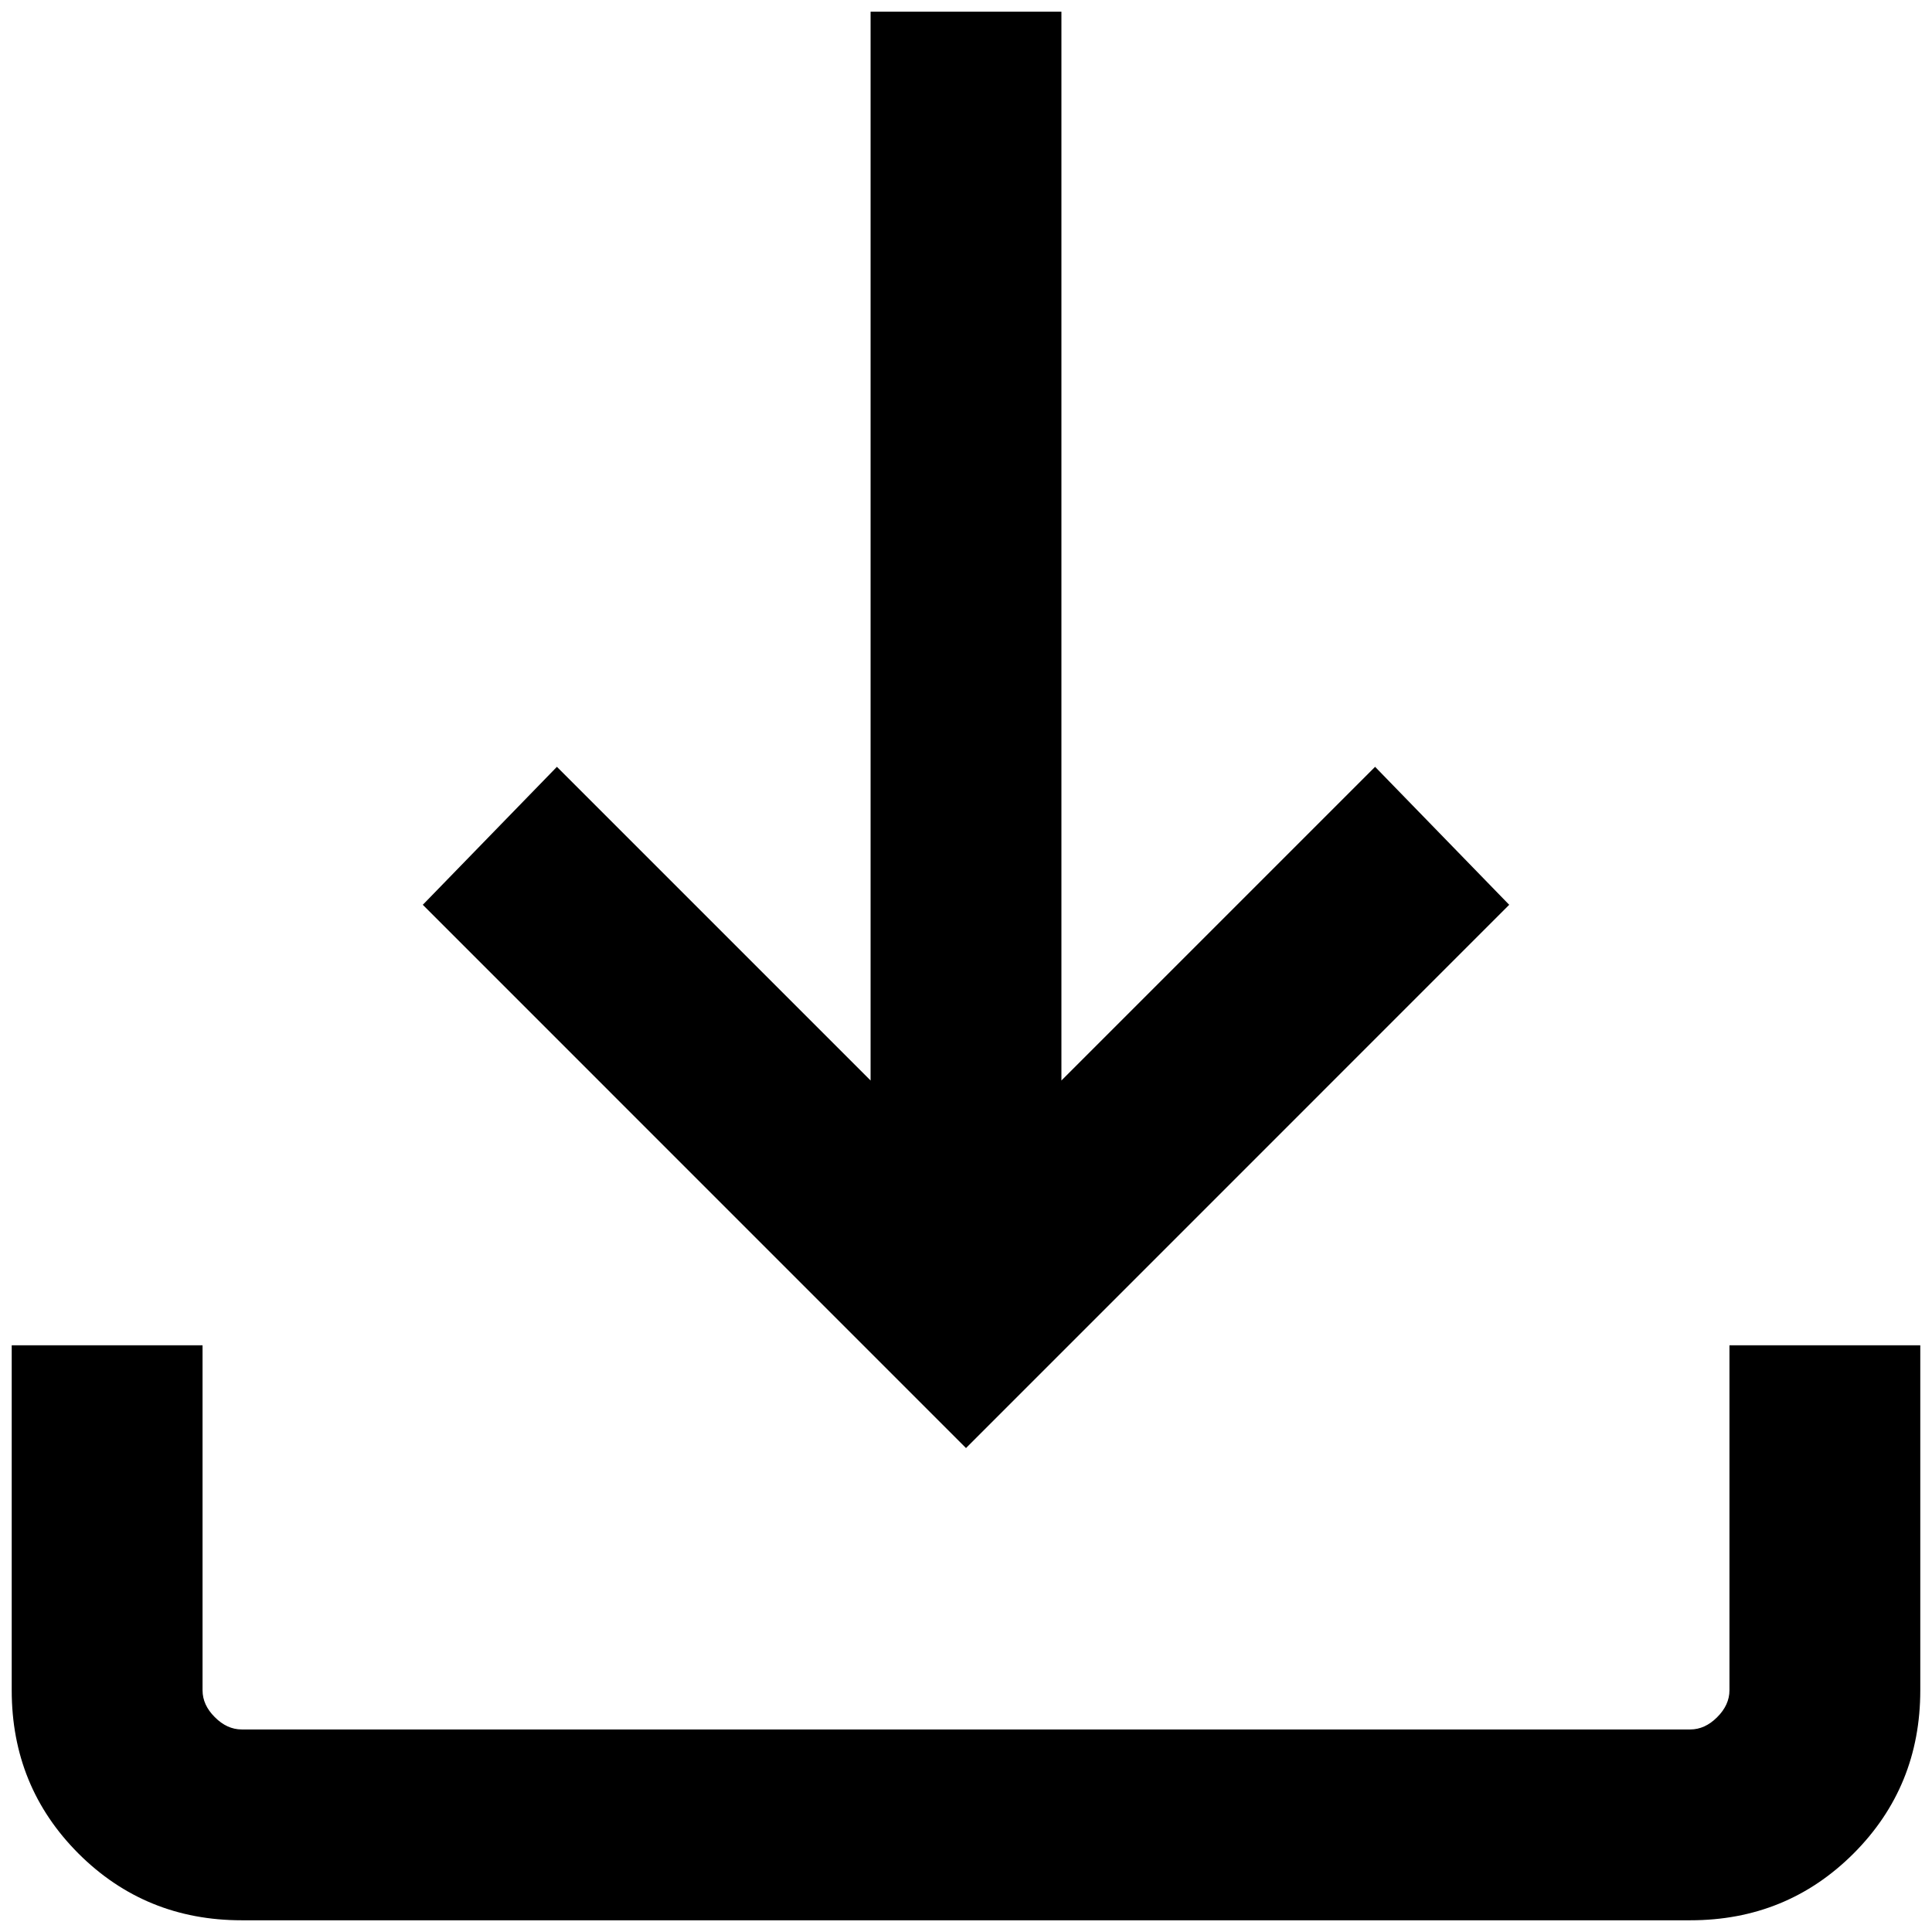 <svg width="31" height="31" viewBox="0 0 31 31" fill="none" xmlns="http://www.w3.org/2000/svg">
<path d="M15.5 23.235L6.784 14.518L8.936 12.304L13.969 17.337V0.188H17.031V17.337L22.064 12.304L24.216 14.518L15.5 23.235ZM3.878 30.812C2.847 30.812 1.974 30.455 1.259 29.741C0.545 29.026 0.188 28.153 0.188 27.122V21.586H3.25V27.122C3.25 27.279 3.316 27.423 3.447 27.553C3.577 27.684 3.721 27.75 3.878 27.75H27.122C27.279 27.75 27.423 27.684 27.553 27.553C27.684 27.423 27.75 27.279 27.75 27.122V21.586H30.812V27.122C30.812 28.153 30.455 29.026 29.741 29.741C29.026 30.455 28.153 30.812 27.122 30.812H3.878Z" fill="black"/>
</svg>
